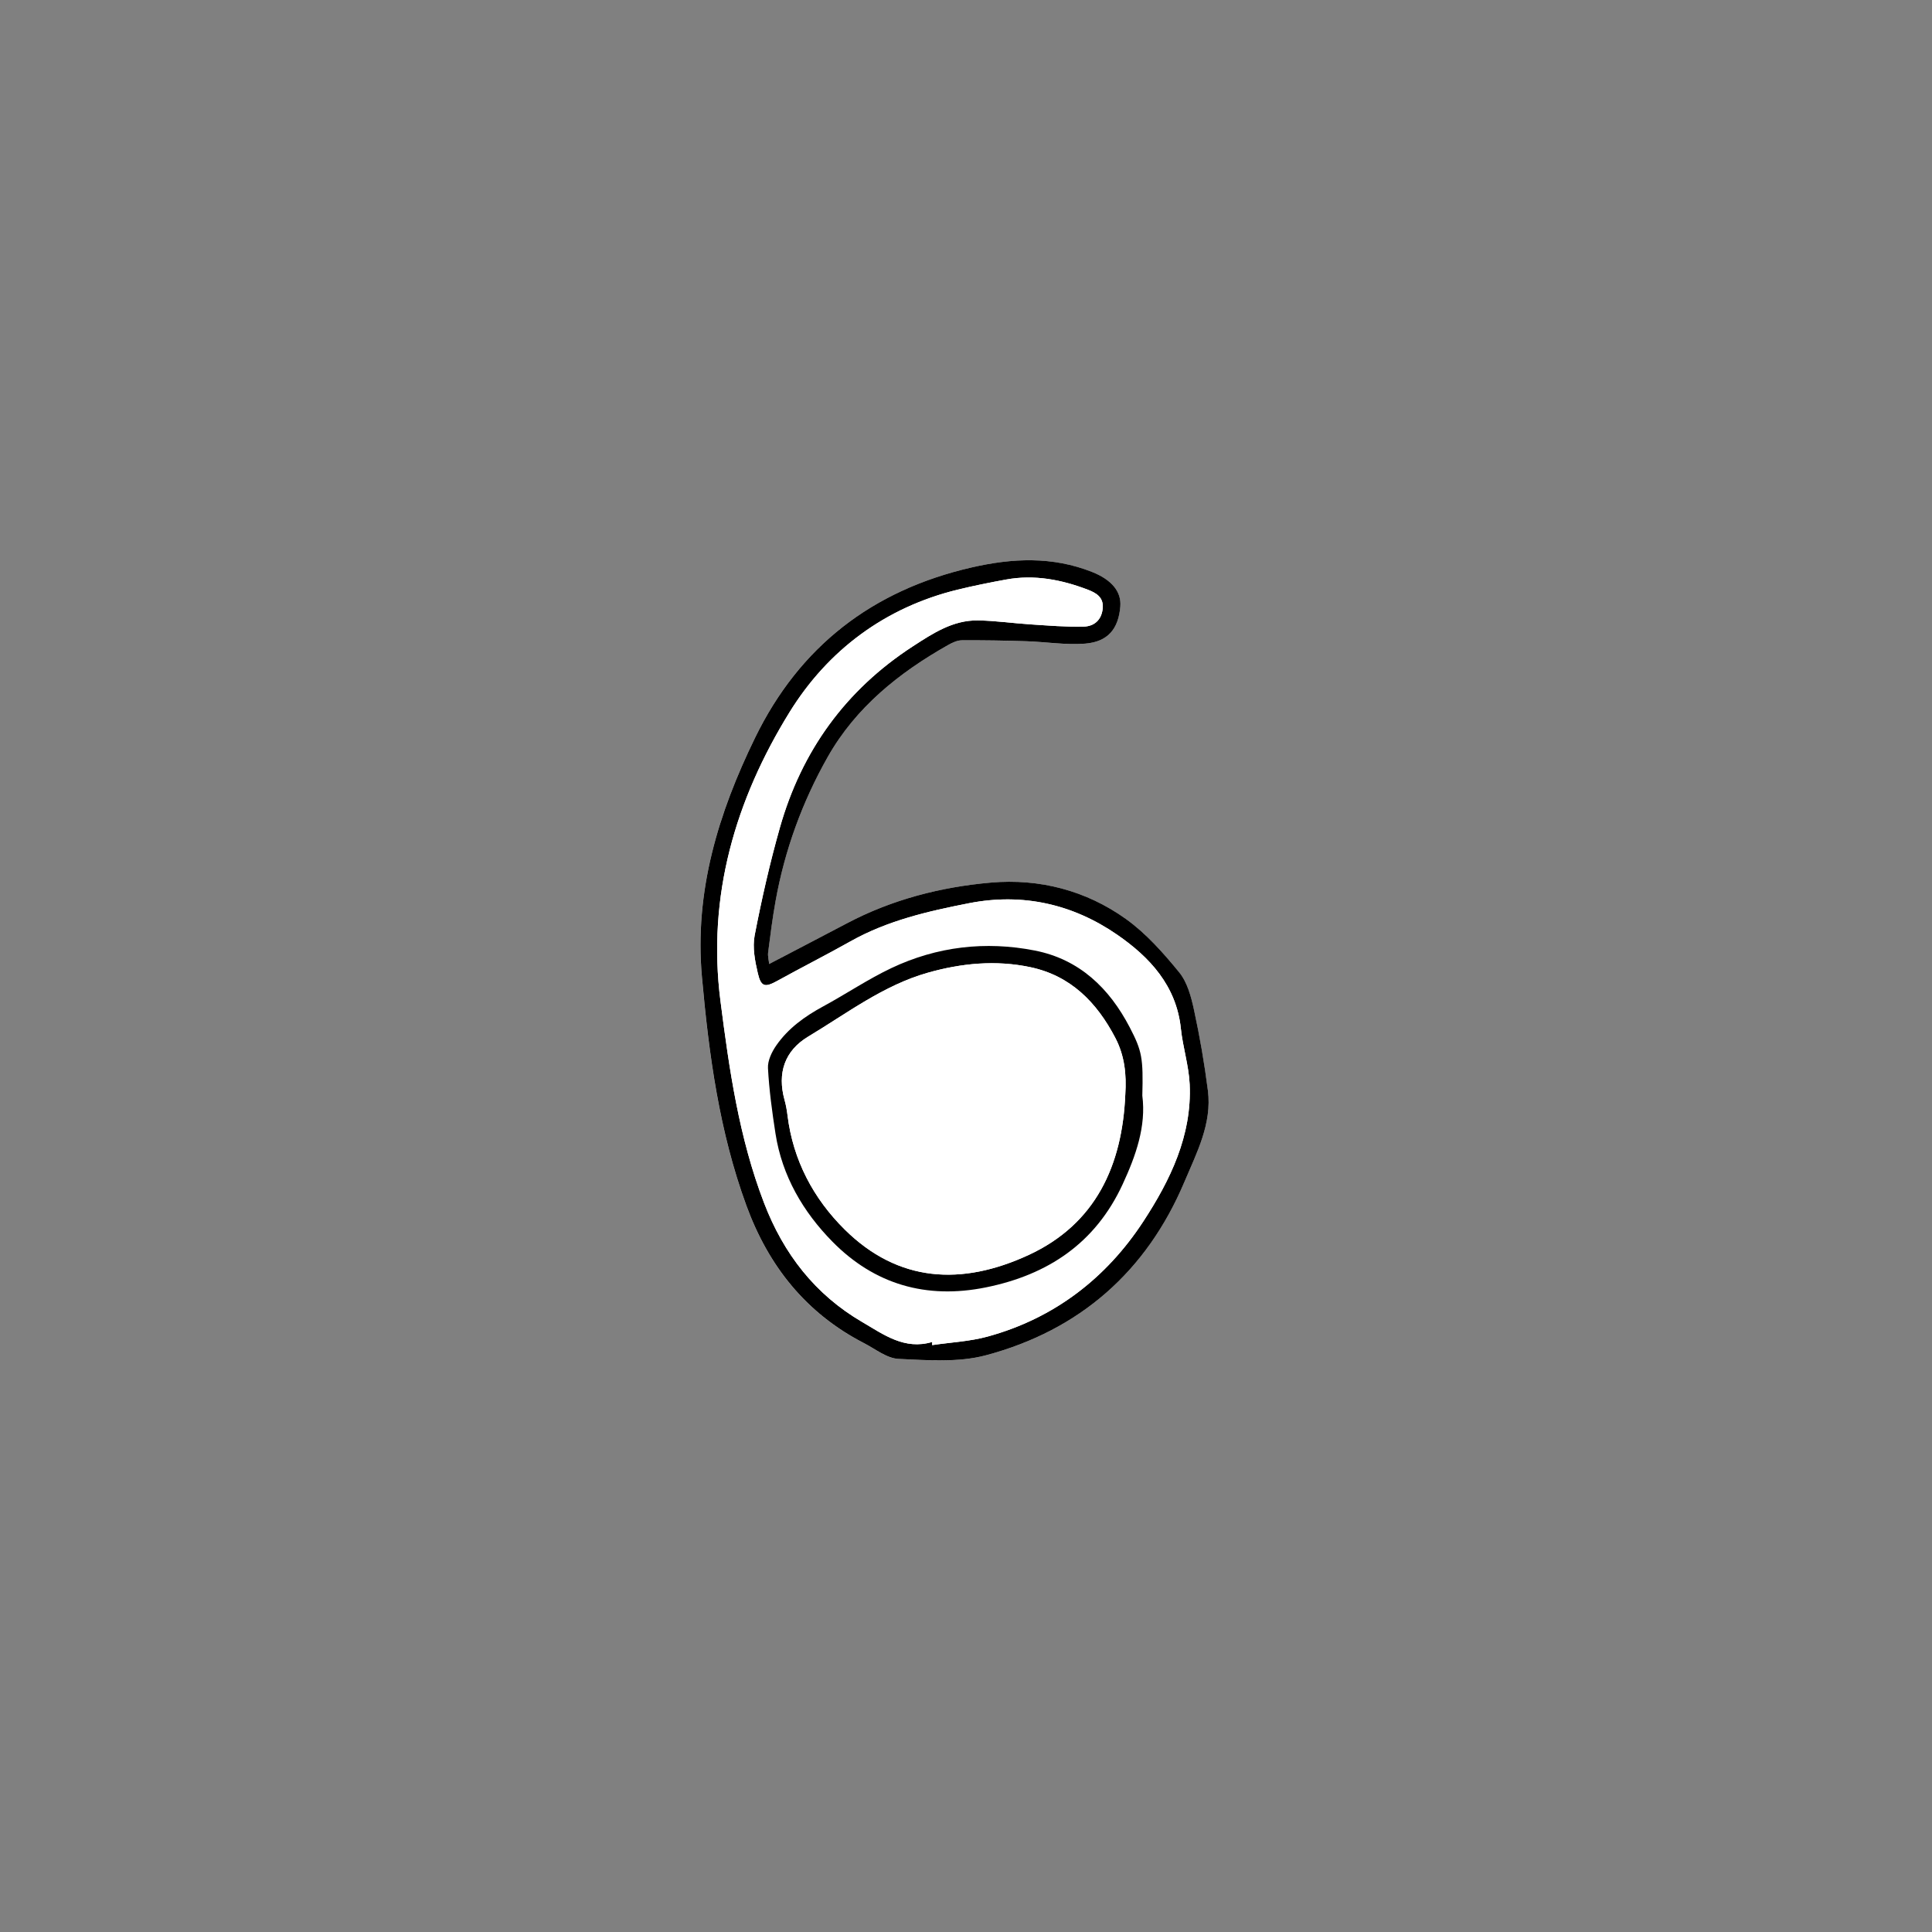 <?xml version="1.0" encoding="utf-8"?>
<!-- Generator: Adobe Illustrator 26.0.1, SVG Export Plug-In . SVG Version: 6.00 Build 0)  -->
<svg version="1.1" id="レイヤー_1" xmlns="http://www.w3.org/2000/svg" xmlns:xlink="http://www.w3.org/1999/xlink" x="0px"
	 y="0px" viewBox="0 0 800 800" style="enable-background:new 0 0 800 800;" xml:space="preserve">
<rect x="0" y="0" width="800" height="800" fill="#808080" stroke="none"/>
<style type="text/css">
	.st0{fill:#FFFFFF;}
</style>
<g>
	<path class="st0" d="M318.5,399.16c-0.16-1.56-0.65-3.23-0.45-4.8c0.9-7.07,1.8-14.15,3.06-21.16
		c3.79-21.13,11.08-41.16,21.61-59.75c11.63-20.55,29.55-34.9,49.88-46.37c1.71-0.96,3.73-1.92,5.62-1.93
		c8.92-0.06,17.84,0.09,26.75,0.38c8.11,0.26,16.28,1.64,24.3,1c9.49-0.75,13.84-6.16,14.61-15.37c0.52-6.2-3.65-11.13-11.69-14.31
		c-16.47-6.52-33.01-5.76-49.99-1.85c-41.07,9.45-71.16,32.71-89.58,70.54c-15.18,31.18-25.16,63.52-21.98,99.05
		c2.89,32.25,7.2,64.07,18.42,94.67c9.2,25.11,24.74,44.58,48.7,56.92c4.69,2.42,9.44,6.3,14.3,6.52
		c12.06,0.55,24.77,1.55,36.19-1.5c38.81-10.36,66.53-34.71,82.2-71.86c5.06-11.99,11.44-24.05,9.69-37.78
		c-1.43-11.19-3.36-22.35-5.75-33.37c-1.17-5.42-2.76-11.42-6.13-15.55c-6.58-8.06-13.72-16.13-22.11-22.13
		c-16.48-11.8-35.85-16.78-55.81-15.04c-20.7,1.8-40.96,6.99-59.64,16.85C340.16,387.89,329.55,393.39,318.5,399.16z"/>
	<path d="M318.5,399.16c11.05-5.78,21.65-11.27,32.22-16.85c18.68-9.86,38.94-15.05,59.64-16.85c19.96-1.74,39.33,3.24,55.81,15.04
		c8.39,6,15.53,14.07,22.11,22.13c3.37,4.13,4.96,10.13,6.13,15.55c2.39,11.03,4.32,22.18,5.75,33.37
		c1.75,13.73-4.64,25.79-9.69,37.78c-15.67,37.15-43.39,61.5-82.2,71.86c-11.42,3.05-24.13,2.05-36.19,1.5
		c-4.86-0.22-9.61-4.1-14.3-6.52c-23.96-12.35-39.5-31.82-48.7-56.92c-11.22-30.61-15.53-62.42-18.42-94.67
		c-3.19-35.52,6.79-67.87,21.98-99.05c18.42-37.83,48.51-61.09,89.58-70.54c16.98-3.91,33.52-4.67,49.99,1.85
		c8.04,3.19,12.21,8.11,11.69,14.31c-0.77,9.22-5.11,14.62-14.61,15.37c-8.02,0.63-16.19-0.74-24.3-1
		c-8.91-0.29-17.83-0.44-26.75-0.38c-1.88,0.01-3.91,0.97-5.62,1.93c-20.33,11.47-38.25,25.82-49.88,46.37
		c-10.53,18.59-17.82,38.61-21.61,59.75c-1.26,7.01-2.16,14.09-3.06,21.16C317.86,395.93,318.34,397.6,318.5,399.16z M386.02,555.67
		c-0.02,0.44-0.03,0.87-0.05,1.31c7.7-1.14,15.62-1.51,23.07-3.56c27.53-7.57,49.07-24.19,64.42-47.71
		c11.05-16.93,20.13-35.48,19.15-56.73c-0.36-7.74-2.84-15.36-3.65-23.12c-1.85-17.75-12.99-29.59-26.37-38.82
		c-18.28-12.61-39.04-17.4-61.29-13.05c-16.99,3.32-33.82,7.18-49.15,15.81c-9.98,5.61-20.21,10.78-30.23,16.32
		c-5.1,2.82-6.78,2.64-8.12-3.09c-1.19-5.09-2.28-10.72-1.32-15.71c2.89-14.97,6.28-29.88,10.43-44.55
		c9-31.8,27.21-57.06,55.12-75.17c8.31-5.4,16.59-10.85,26.91-10.7c7.29,0.11,14.56,1.18,21.85,1.65
		c7.28,0.47,14.58,1.09,21.85,0.92c4.25-0.1,7.44-2.56,7.96-7.45c0.5-4.78-2.82-6.56-6.24-7.87c-10.87-4.15-22.09-6.31-33.74-4.18
		c-6.71,1.22-13.4,2.57-20.02,4.18c-30.19,7.36-53.87,25.18-69.7,50.8c-22.37,36.22-34.15,76.04-28.58,119.5
		c3.64,28.4,7.68,56.66,18.05,83.65c8.11,21.13,21.16,37.97,40.73,49.37C365.89,552.59,374.52,559.11,386.02,555.67z"/>
	<path class="st0" d="M386.02,555.67c-11.5,3.44-20.13-3.08-28.91-8.2c-19.57-11.4-32.62-28.24-40.73-49.37
		c-10.37-27-14.41-55.25-18.05-83.65c-5.57-43.46,6.21-83.28,28.58-119.5c15.82-25.62,39.51-43.44,69.7-50.8
		c6.62-1.61,13.32-2.96,20.02-4.18c11.66-2.13,22.87,0.03,33.74,4.18c3.42,1.31,6.74,3.09,6.24,7.87c-0.52,4.89-3.71,7.36-7.96,7.45
		c-7.27,0.17-14.57-0.45-21.85-0.92c-7.29-0.47-14.56-1.54-21.85-1.65c-10.33-0.15-18.6,5.31-26.91,10.7
		c-27.91,18.11-46.12,43.37-55.12,75.17c-4.15,14.67-7.54,29.58-10.43,44.55c-0.96,4.99,0.12,10.62,1.32,15.71
		c1.34,5.73,3.02,5.9,8.12,3.09c10.02-5.54,20.25-10.71,30.23-16.32c15.33-8.63,32.16-12.48,49.15-15.81
		c22.24-4.35,43.01,0.44,61.29,13.05c13.38,9.23,24.51,21.07,26.37,38.82c0.81,7.75,3.29,15.37,3.65,23.12
		c0.98,21.25-8.09,39.8-19.15,56.73c-15.35,23.51-36.89,40.14-64.42,47.71c-7.45,2.05-15.37,2.42-23.07,3.56
		C385.99,556.54,386,556.11,386.02,555.67z M473.01,453.68c0.41-15.6-0.13-18.51-5.21-28.25c-8.49-16.31-20.89-28.21-39.3-31.83
		c-20.43-4.01-40.54-1.68-59.42,7.27c-9.74,4.62-18.76,10.72-28.25,15.87c-7.58,4.11-14.46,9.05-19.39,16.14
		c-1.87,2.69-3.62,6.32-3.45,9.42c0.49,9.07,1.72,18.14,3.12,27.13c2.73,17.55,11.48,32.42,23.58,44.72
		c17.39,17.67,38.84,23.93,63.53,18.93c25.8-5.23,45.37-18.37,56.61-42.65C470.34,478.56,474.65,466.36,473.01,453.68z"/>
	<path d="M473.01,453.68c1.64,12.68-2.67,24.88-8.17,36.75c-11.24,24.28-30.82,37.42-56.61,42.65c-24.7,5-46.14-1.26-63.53-18.93
		c-12.11-12.3-20.85-27.17-23.58-44.72c-1.4-8.99-2.63-18.06-3.12-27.13c-0.17-3.1,1.58-6.73,3.45-9.42
		c4.93-7.09,11.8-12.03,19.39-16.14c9.5-5.15,18.52-11.25,28.25-15.87c18.88-8.95,38.99-11.29,59.42-7.27
		c18.41,3.62,30.81,15.52,39.3,31.83C472.88,435.18,473.42,438.08,473.01,453.68z M465.96,453.18c0.53-8.28-0.26-16.01-4.14-23.44
		c-7.69-14.73-18.5-25.73-35.19-29.26c-14.25-3.02-28.5-1.66-42.46,2.3c-18.4,5.22-33.48,16.82-49.52,26.45
		c-9.76,5.86-12.88,15.12-9.78,26.27c0.58,2.07,0.96,4.22,1.22,6.36c2.28,18.58,10.77,34.49,23.7,47.27
		c22.13,21.88,48.33,23.37,76.09,10.55C453.73,506.83,464.72,482.56,465.96,453.18z"/>
	<path class="st0" d="M465.96,453.18c-1.24,29.38-12.23,53.65-40.07,66.51c-27.76,12.82-53.96,11.33-76.09-10.55
		c-12.93-12.78-21.42-28.69-23.7-47.27c-0.26-2.14-0.64-4.29-1.22-6.36c-3.1-11.15,0.01-20.41,9.78-26.27
		c16.05-9.63,31.13-21.23,49.52-26.45c13.95-3.96,28.21-5.32,42.46-2.3c16.69,3.53,27.5,14.53,35.19,29.26
		C465.7,437.17,466.49,444.9,465.96,453.18z"/>
</g>
</svg>

